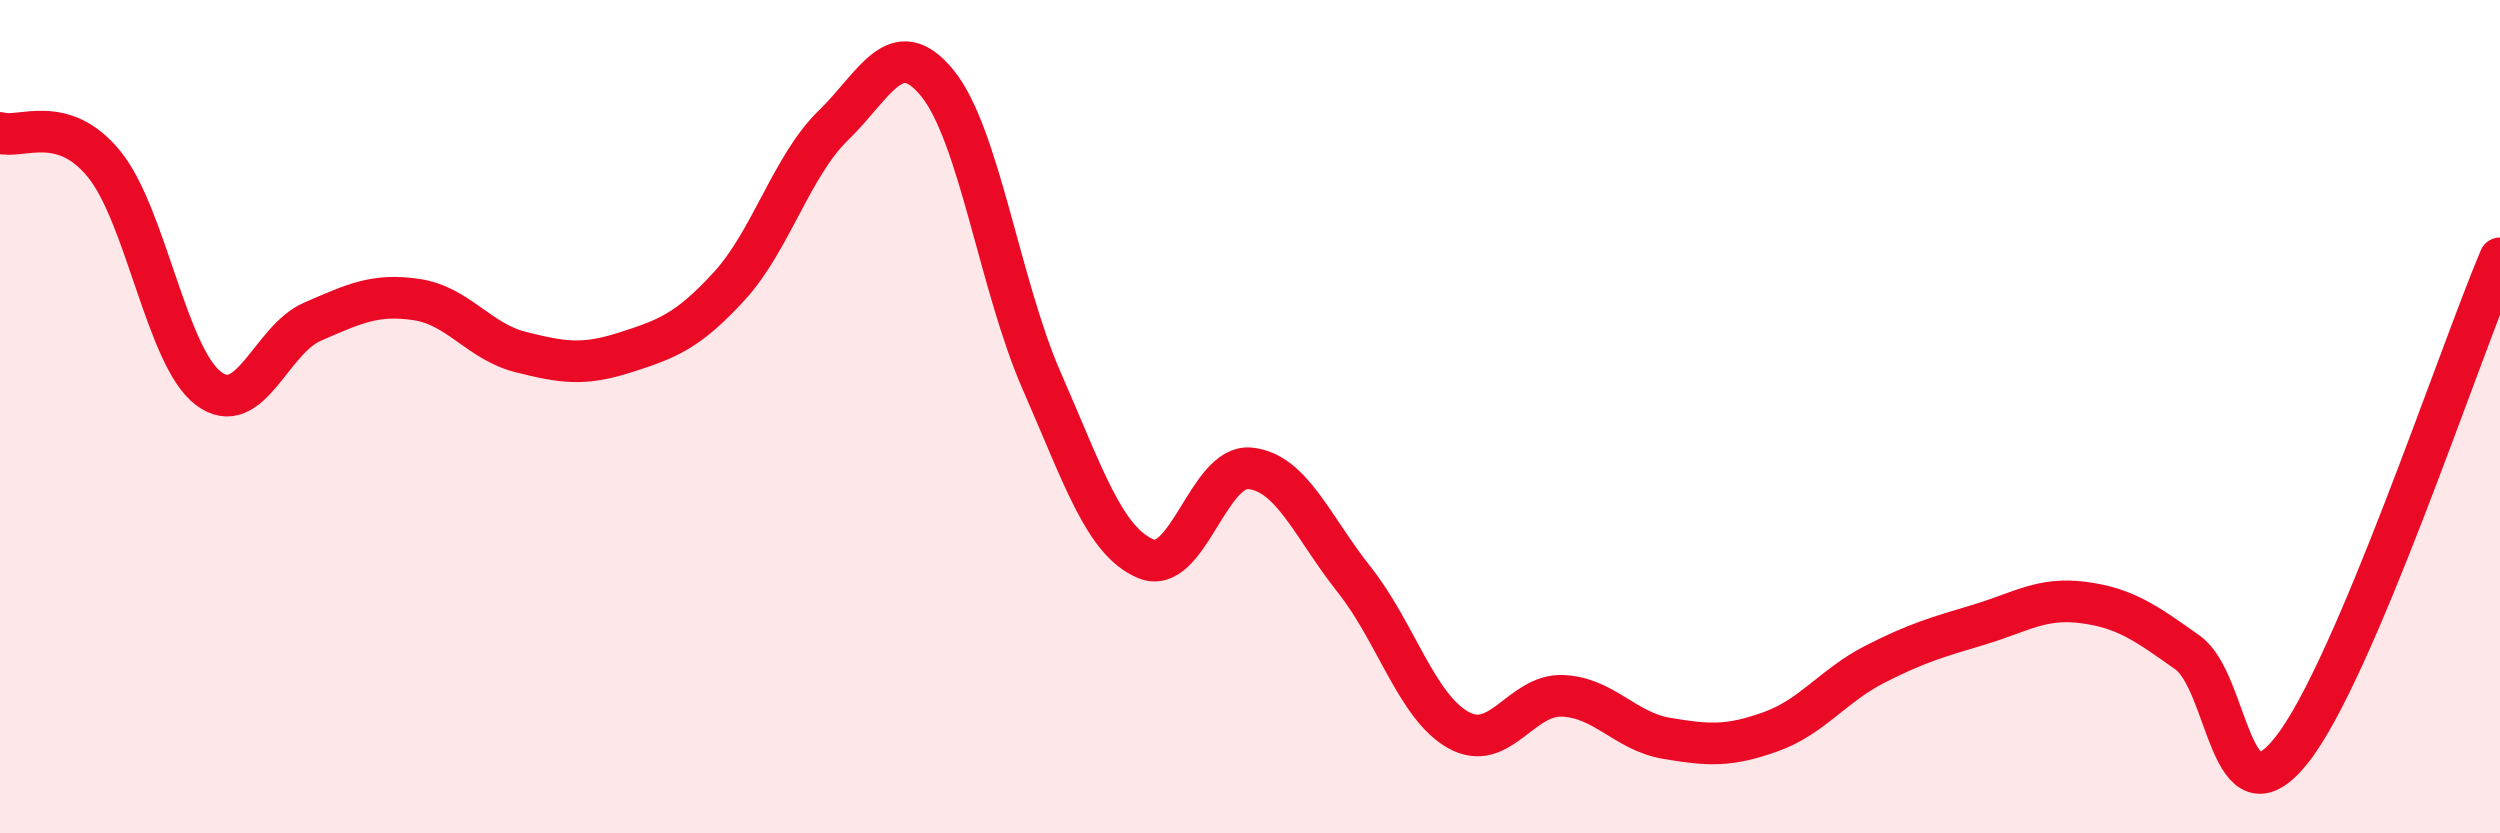 
    <svg width="60" height="20" viewBox="0 0 60 20" xmlns="http://www.w3.org/2000/svg">
      <path
        d="M 0,3.19 C 0.5,3.34 1.5,2.71 2.5,3.94 C 3.5,5.17 4,8.56 5,9.32 C 6,10.08 6.5,8.15 7.5,7.72 C 8.5,7.29 9,7.04 10,7.19 C 11,7.34 11.5,8.2 12.5,8.45 C 13.5,8.7 14,8.78 15,8.46 C 16,8.14 16.5,7.96 17.5,6.87 C 18.5,5.78 19,3.98 20,3.01 C 21,2.04 21.5,0.77 22.5,2 C 23.5,3.23 24,6.86 25,9.14 C 26,11.42 26.5,12.99 27.5,13.41 C 28.5,13.83 29,11.14 30,11.24 C 31,11.34 31.5,12.65 32.5,13.91 C 33.5,15.17 34,16.96 35,17.52 C 36,18.08 36.5,16.66 37.5,16.7 C 38.5,16.74 39,17.55 40,17.72 C 41,17.89 41.5,17.92 42.5,17.56 C 43.5,17.2 44,16.45 45,15.94 C 46,15.43 46.5,15.29 47.5,14.99 C 48.5,14.69 49,14.33 50,14.46 C 51,14.59 51.5,14.95 52.5,15.66 C 53.5,16.37 53.5,19.89 55,18 C 56.5,16.11 59,8.56 60,6.2L60 20L0 20Z"
        fill="#EB0A25"
        opacity="0.1"
        stroke-linecap="round"
        stroke-linejoin="round"
      />
      <path
        d="M 0,3.19 C 0.5,3.34 1.5,2.71 2.5,3.94 C 3.5,5.17 4,8.56 5,9.32 C 6,10.08 6.5,8.15 7.5,7.72 C 8.5,7.29 9,7.04 10,7.19 C 11,7.34 11.5,8.2 12.5,8.45 C 13.5,8.7 14,8.78 15,8.46 C 16,8.14 16.5,7.96 17.5,6.87 C 18.5,5.78 19,3.98 20,3.01 C 21,2.04 21.5,0.77 22.5,2 C 23.5,3.23 24,6.86 25,9.14 C 26,11.42 26.5,12.99 27.5,13.41 C 28.5,13.83 29,11.14 30,11.24 C 31,11.34 31.5,12.65 32.5,13.91 C 33.5,15.17 34,16.96 35,17.52 C 36,18.08 36.5,16.66 37.5,16.7 C 38.5,16.74 39,17.55 40,17.72 C 41,17.89 41.5,17.92 42.5,17.56 C 43.5,17.2 44,16.45 45,15.94 C 46,15.43 46.5,15.29 47.5,14.99 C 48.5,14.69 49,14.33 50,14.46 C 51,14.59 51.5,14.95 52.5,15.66 C 53.5,16.37 53.5,19.89 55,18 C 56.5,16.11 59,8.56 60,6.2"
        stroke="#EB0A25"
        stroke-width="1"
        fill="none"
        stroke-linecap="round"
        stroke-linejoin="round"
      />
    </svg>
  